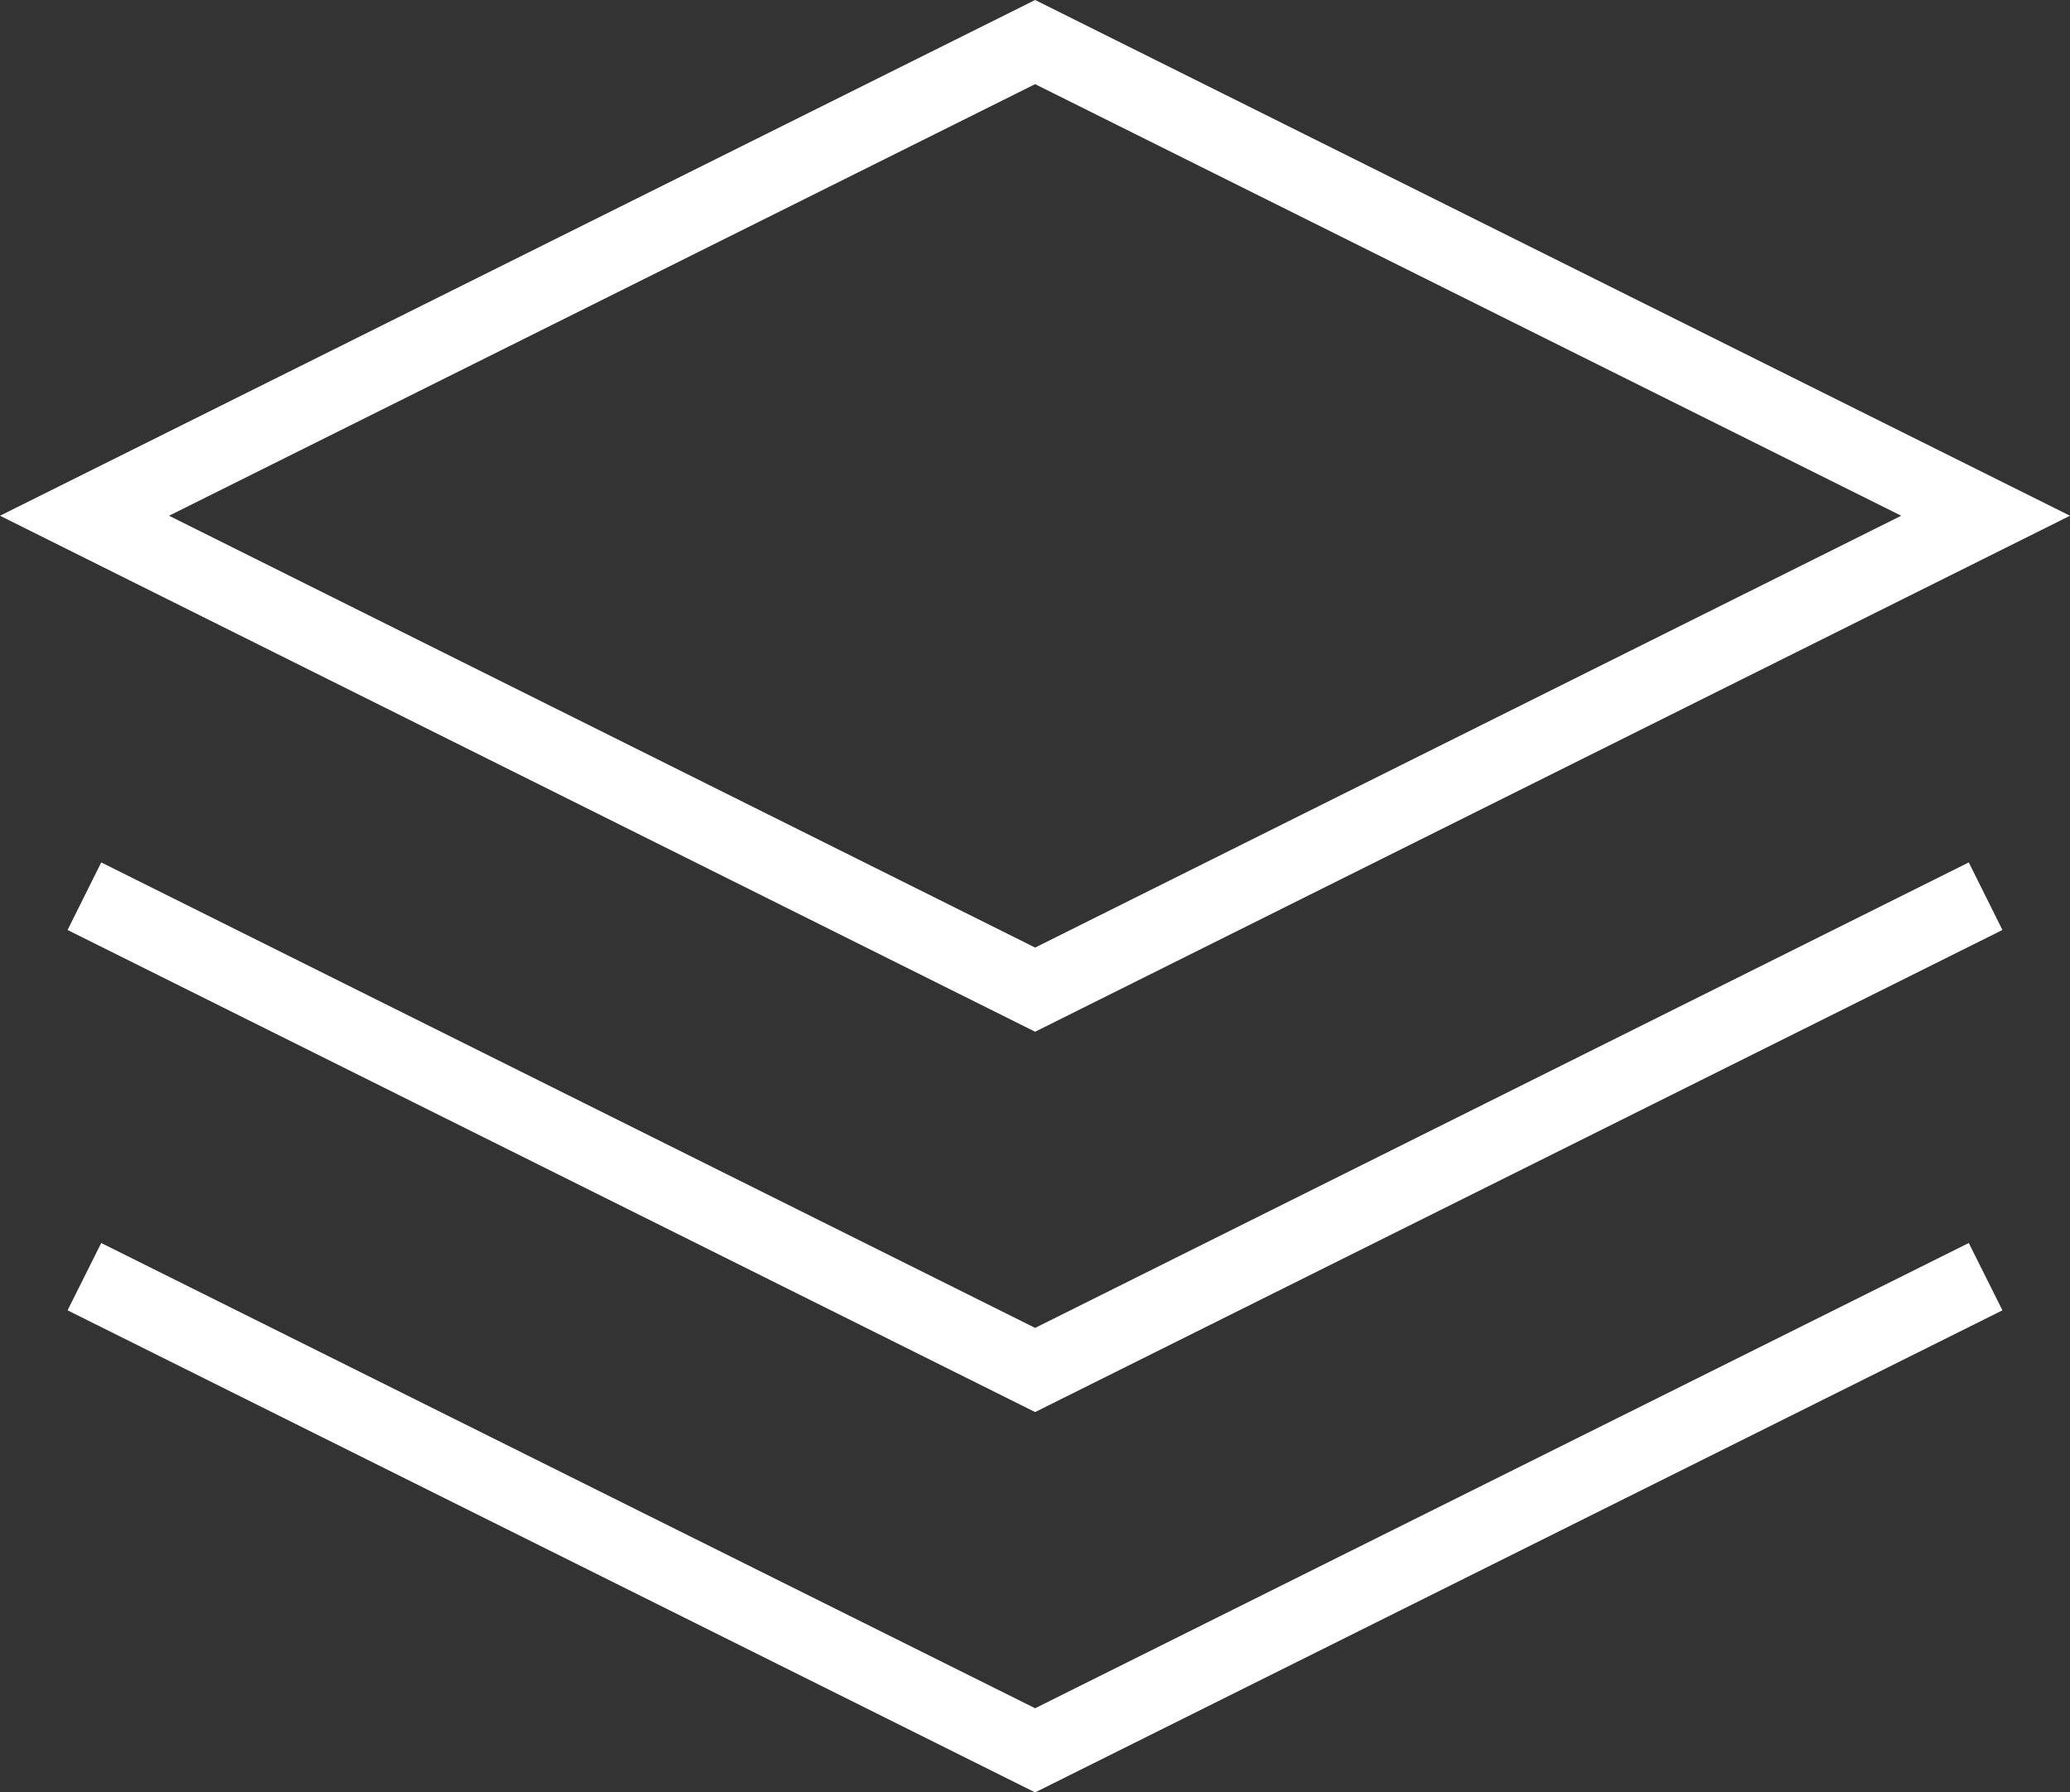 <svg xmlns="http://www.w3.org/2000/svg" viewBox="0 0 82.41 71.35"><rect x="0" y="0" width="82.41" height="71.35" fill="#333333" stroke="none"/><defs><style>.cls-1{fill:#fff;}</style></defs><g id="图层_2" data-name="图层 2"><g id="内容"><g id="图层_20" data-name="图层 20"><path class="cls-1" d="M82.41,20.53,41.21,0,0,20.53,41.21,41.07ZM41.21,3.35,75.69,20.53,41.21,37.72,6.73,20.53Z"/><polygon class="cls-1" points="41.21 52.86 4.03 34.33 2.69 37.02 41.21 56.21 79.72 37.02 78.38 34.33 41.21 52.86"/><polygon class="cls-1" points="41.21 68 4.03 49.48 2.69 52.16 41.21 71.35 79.72 52.16 78.38 49.48 41.21 68"/></g></g></g></svg>